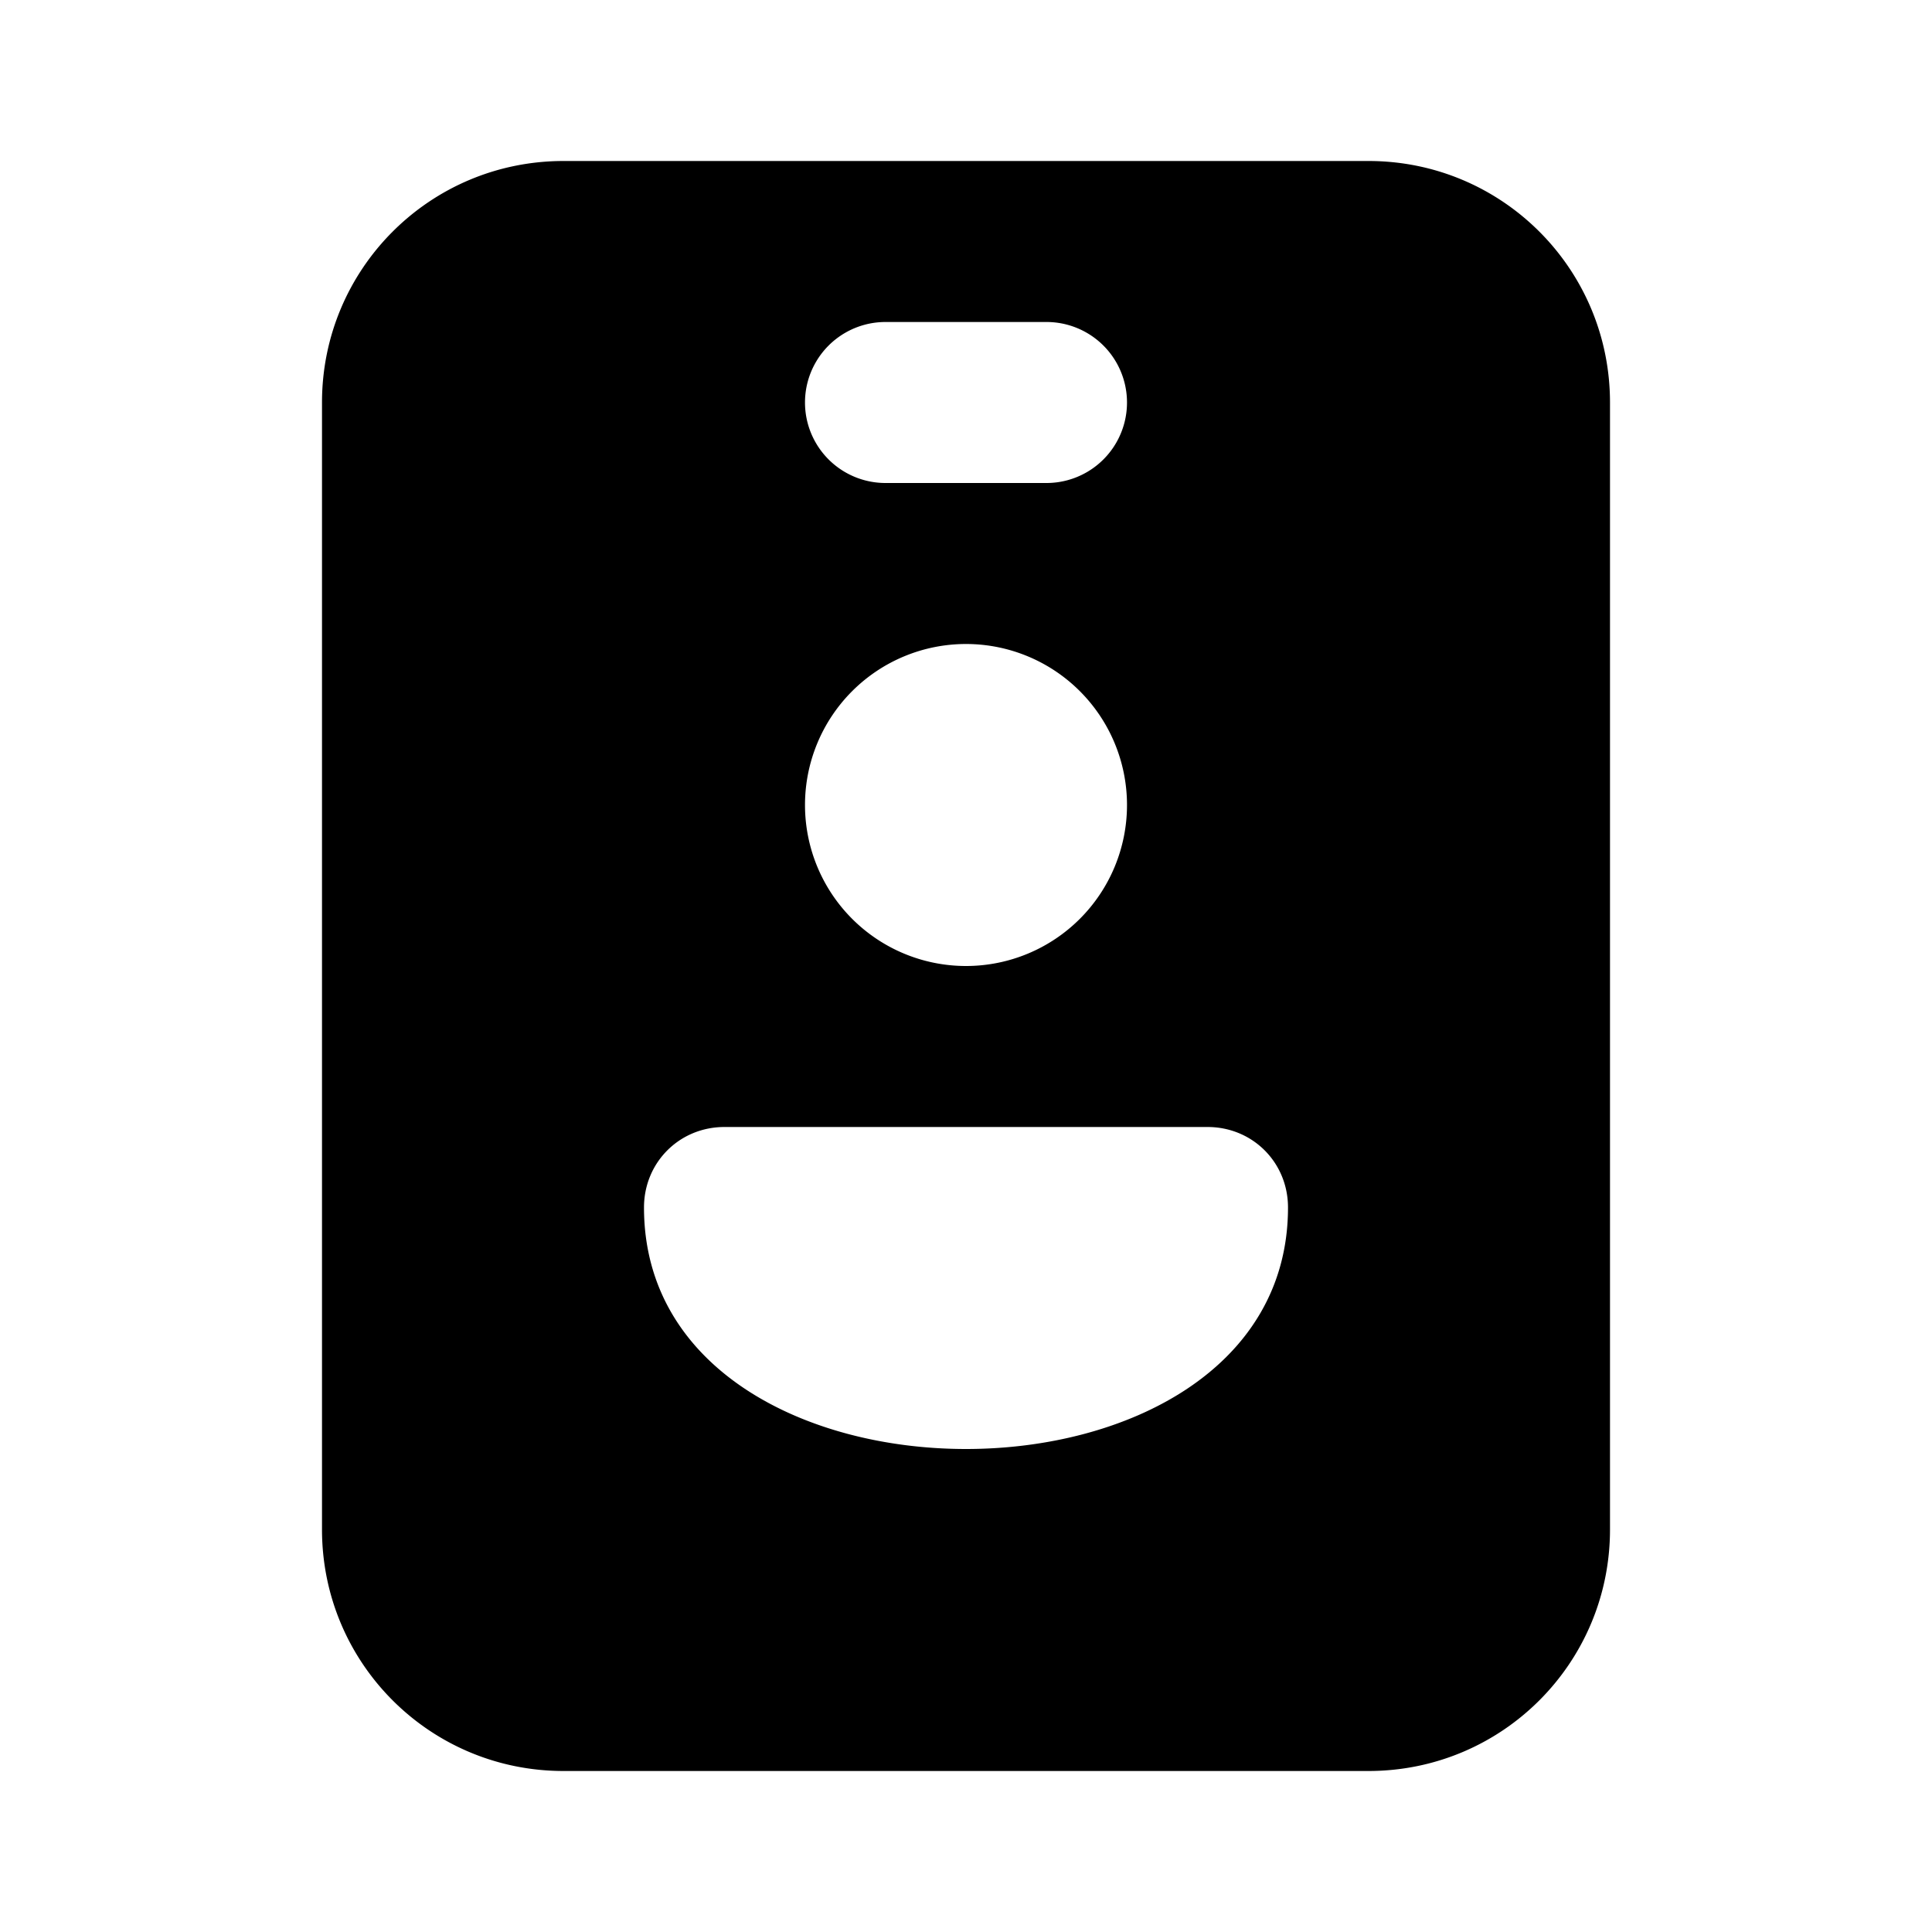 <svg width="12" height="12" viewBox="0 0 12 12" xmlns="http://www.w3.org/2000/svg"><path d="M3.5 1C2.67 1 2 1.67 2 2.5v7c0 .83.67 1.5 1.5 1.5h5c.83 0 1.5-.67 1.5-1.5v-7C10 1.67 9.33 1 8.5 1h-5Zm2 1h1a.5.5 0 0 1 0 1h-1a.5.5 0 0 1 0-1ZM7 5a1 1 0 1 1-2 0 1 1 0 0 1 2 0ZM4 7.5c0-.28.22-.5.5-.5h3c.28 0 .5.22.5.5C8 8.5 7 9 6 9s-2-.5-2-1.5Z"/></svg>
